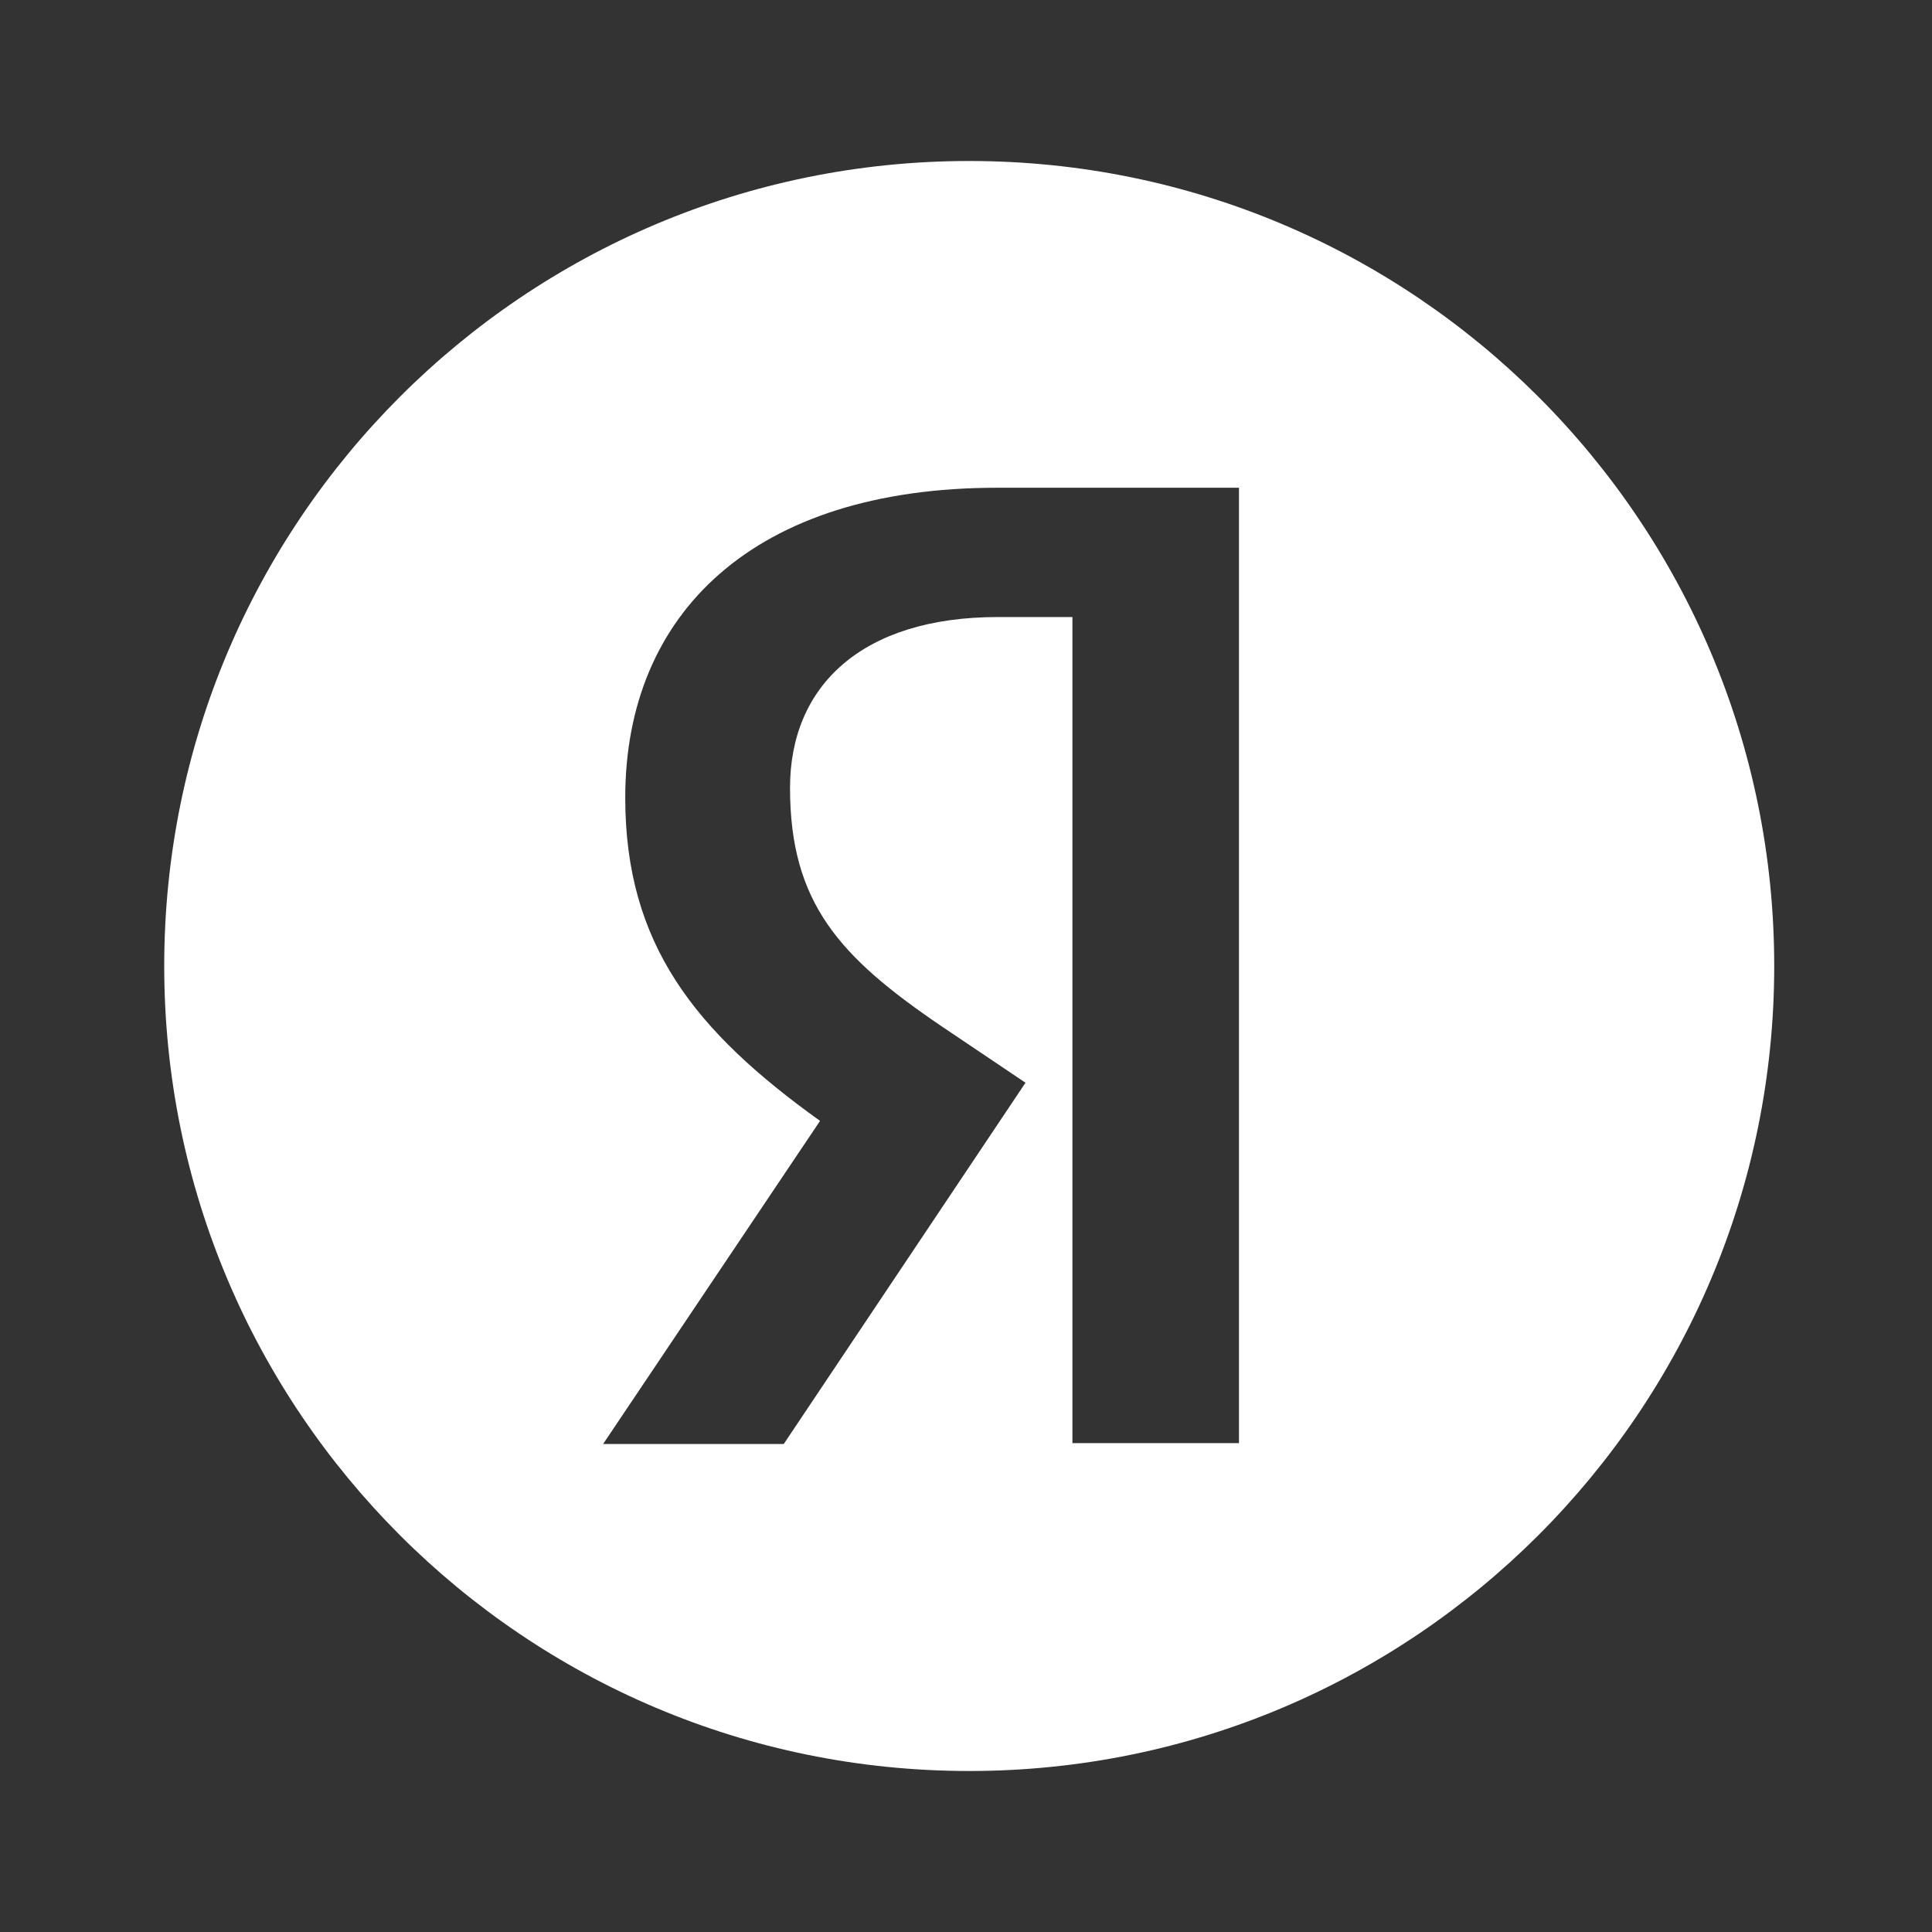 <svg xmlns="http://www.w3.org/2000/svg" width="24" height="24" fill="none"><rect width="100%" height="100%" fill="#333333" stroke="none"/><path fill="#fff" d="M12.04 2c5.521 0 10 4.477 10 10s-4.479 10-10 10c-5.525 0-10-4.477-10-10s4.475-10 10-10Zm.347 4.059c-3.025 0-4.62 1.562-4.62 3.85 0 1.824.87 2.904 2.42 4.015l-2.695 4.014h2.244l3.003-4.488-1.045-.703c-1.265-.859-1.88-1.53-1.88-2.96 0-1.265.89-2.122 2.584-2.122h.924v10.262h2.069V6.059h-3.004Z"/></svg>